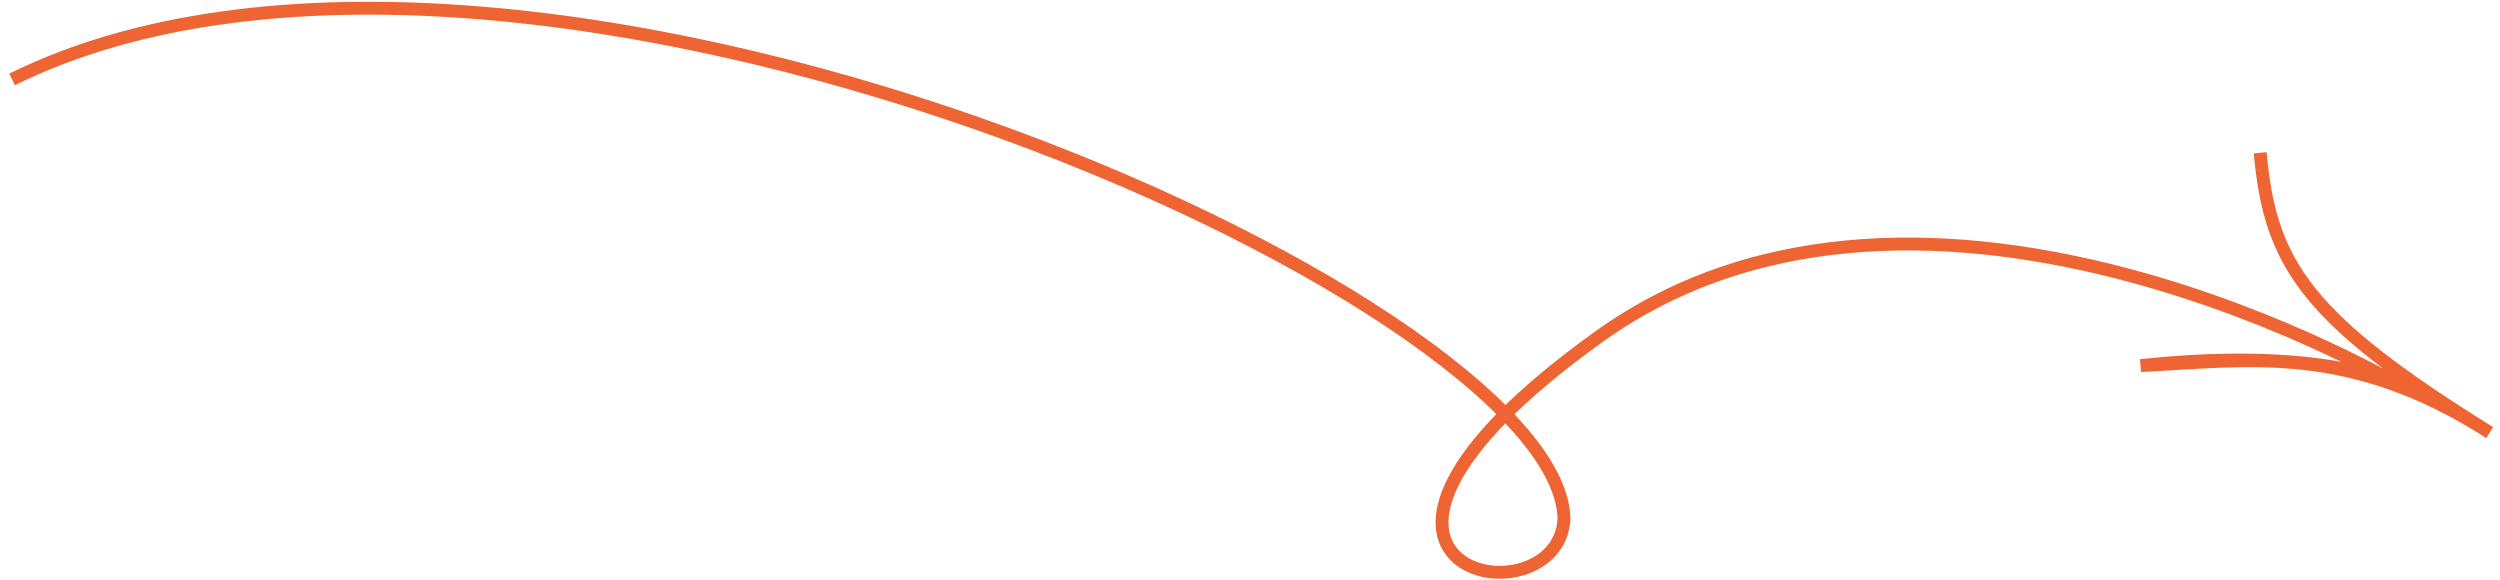 <svg width="388" height="90" viewBox="0 0 388 90" xmlns="http://www.w3.org/2000/svg">
<path d="M350.781 23.71C352.331 41.085 358.041 49.499 386.399 67.137C364.655 53.207 349 55.92 332.234 56.745C362.5 53.5 373.5 60.366 373.5 60.366C373.5 60.366 299.116 15.684 248.149 52.256C197.181 88.829 241.927 97.413 242.732 80.491C241.987 46.195 80.1 -26.337 1.874 12.324" stroke="#EF6433" stroke-width="2" fill="none" />
</svg>

